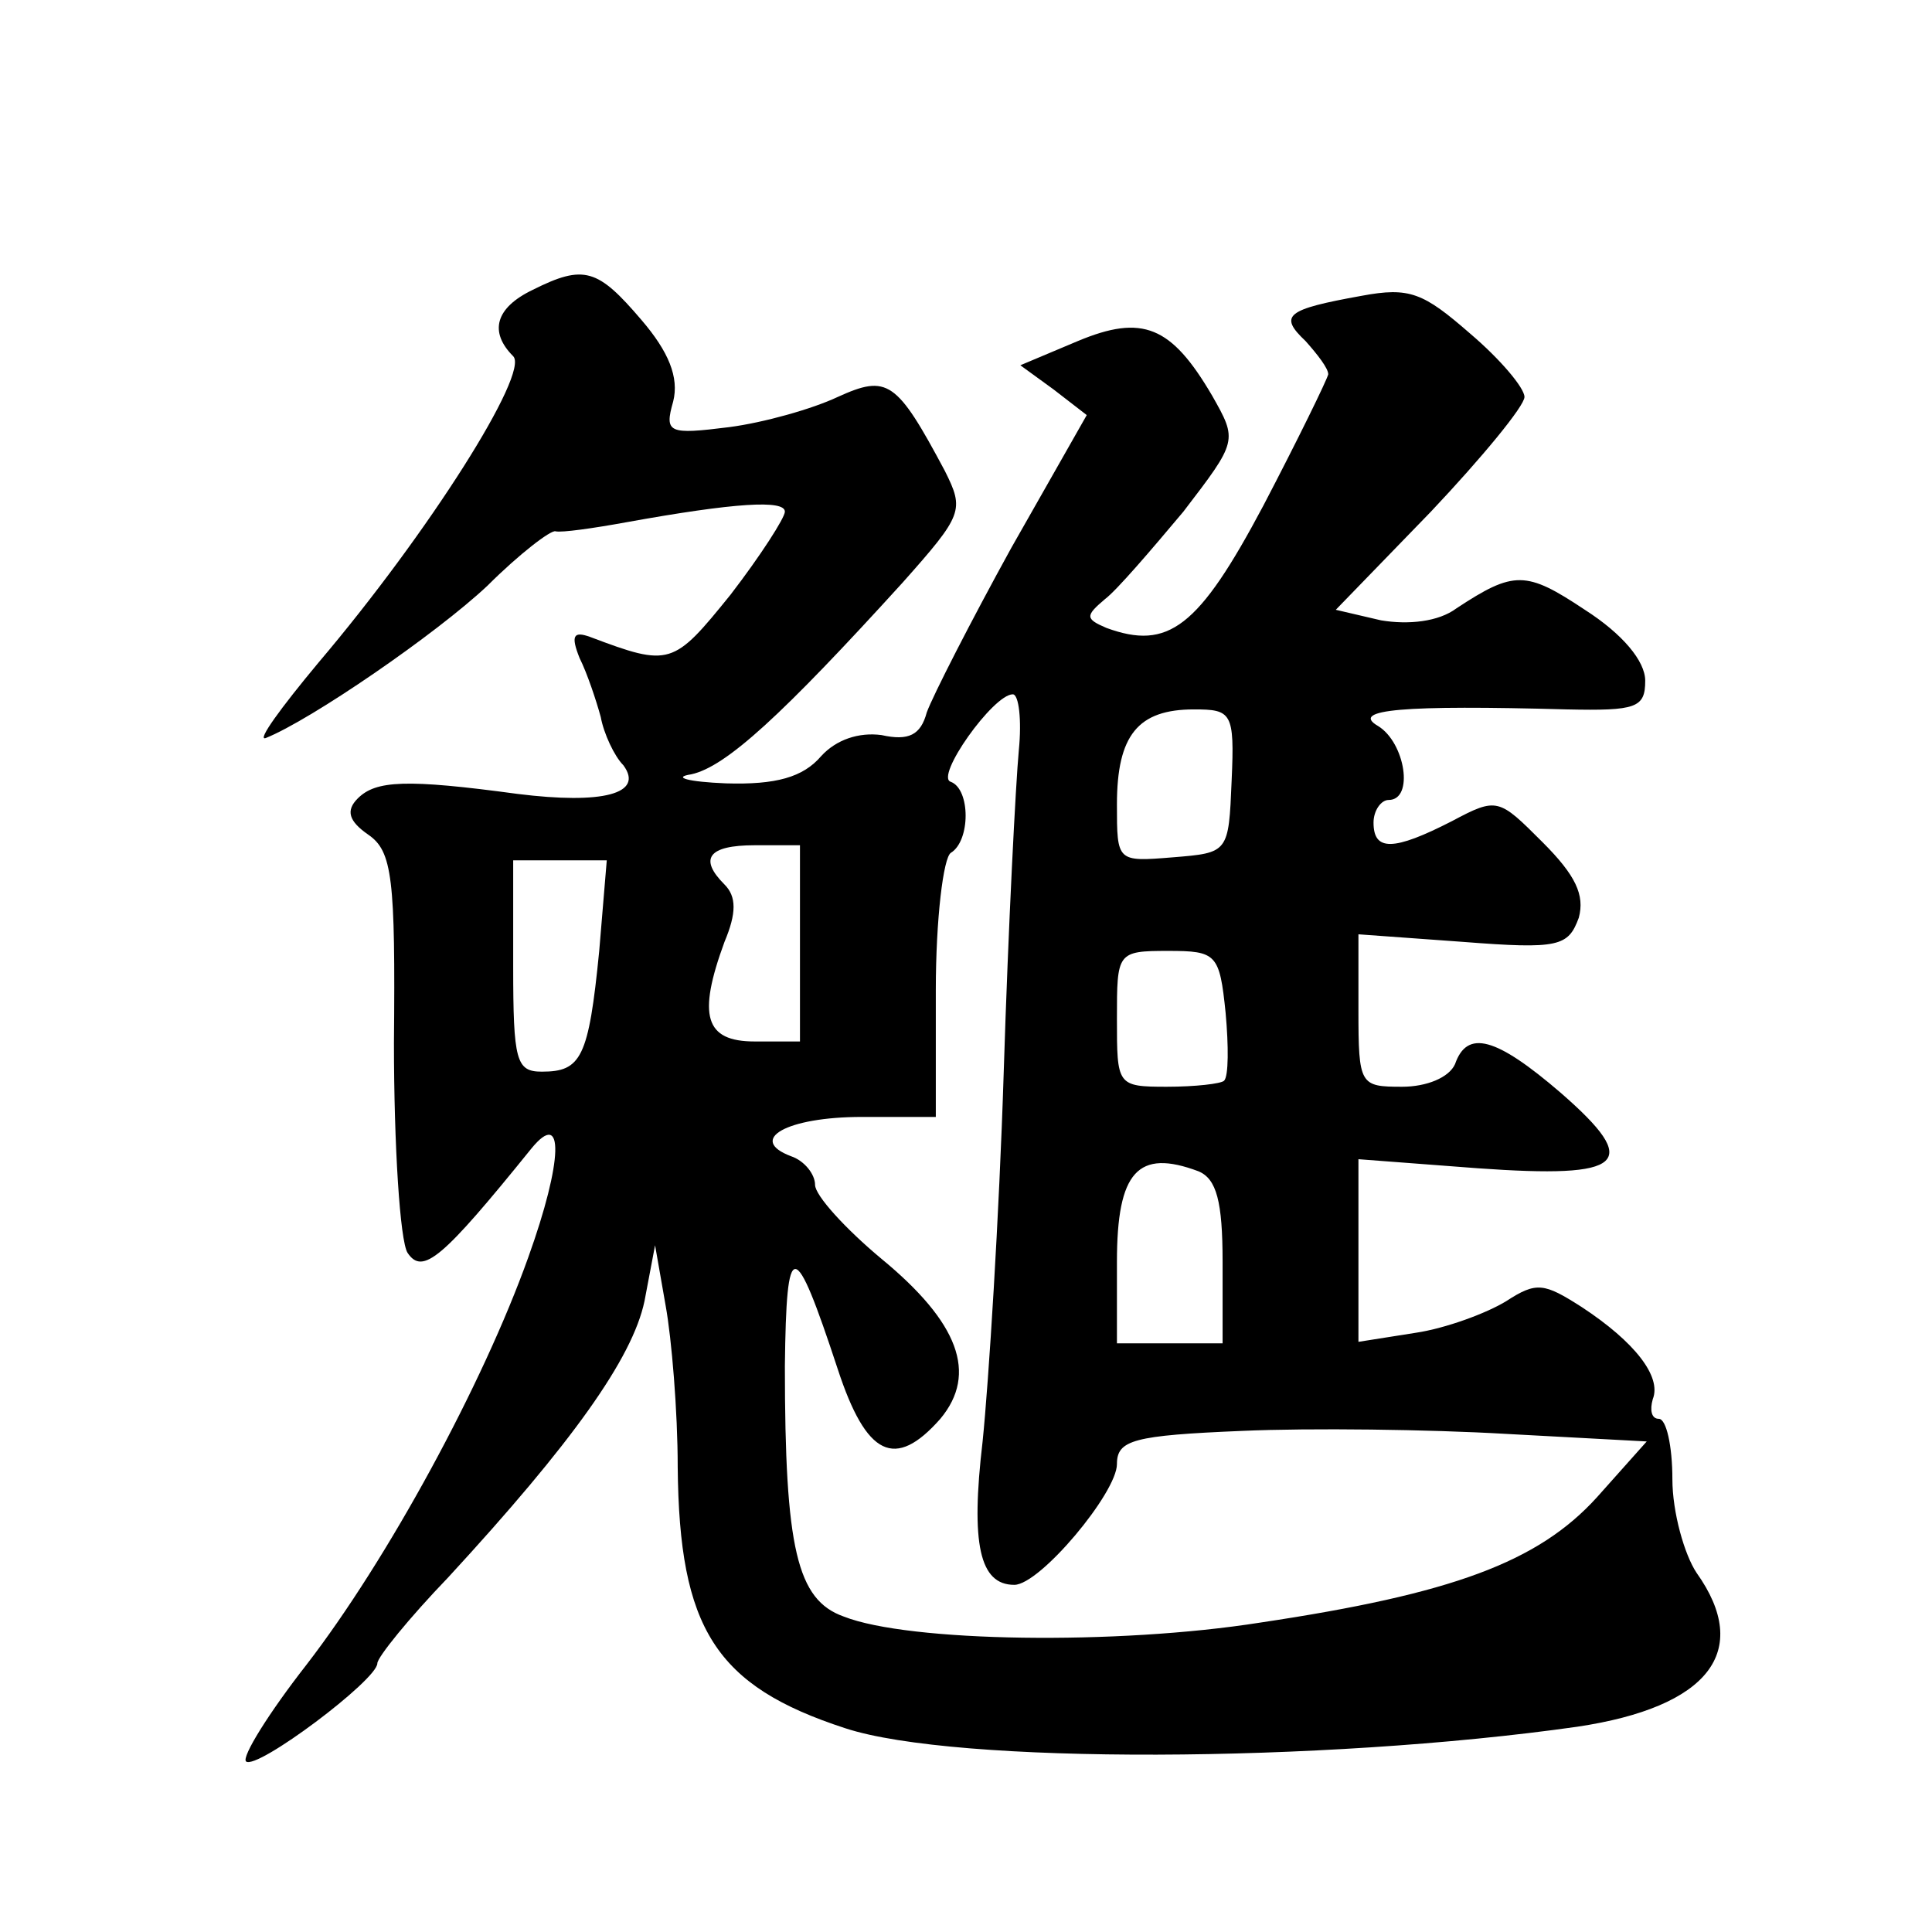 <?xml version="1.0" standalone="no"?>
<!DOCTYPE svg PUBLIC "-//W3C//DTD SVG 20010904//EN"
 "http://www.w3.org/TR/2001/REC-SVG-20010904/DTD/svg10.dtd">
<svg version="1.0" xmlns="http://www.w3.org/2000/svg"
 width="128pt" height="128pt" viewBox="0 0 128 128"
 preserveAspectRatio="xMidYMid meet">
<g transform="translate(0,128) scale(0.1,-0.1)"
fill="#0" stroke="none">
<path d="M353 1088 c-25 -12 -29 -28 -13 -44 11 -11 -56 -117 -129 -203 -25 -30
-41 -52 -35 -50 30 12 113 69 147 101 21 21 42 37 45 36 4 -1 25 2 47 6 72 13 105
15 105 7 0 -4 -16 -29 -36 -55 -38 -47 -40 -48 -93 -28 -11 4 -13 1 -7 -14 5 -10
11 -28 14 -39 2 -11 9 -26 15 -32 14 -19 -14 -26 -70 -19 -74 10 -94 9 -106 -3
-8 -8 -6 -15 7 -24 16 -11 18 -29 17 -138 0 -68 4 -131 9 -139 10 -15 23 -4 82
69 22 27 21 -8 -2 -72 -30 -84 -93 -200 -147 -270 -25 -32 -43 -61 -40 -64 7 -6
87 54 87 65 0 4 21 30 47 57 82 89 122 145 130 183 l7 37 7 -40 c4 -22 8 -70 8
-107 1 -107 25 -145 111 -173 73 -24 316 -23 485 1 87 13 116 50 79 102 -8 12 -16
40 -16 62 0 22 -4 40 -9 40 -5 0 -6 6 -4 13 6 15 -12 38 -47 61 -25 16 -30 17 -50
4 -13 -8 -40 -18 -60 -21 l-38 -6 0 61 0 60 79 -6 c98 -7 109 3 55 50 -43 37 -62
42 -70 19 -4 -9 -19 -15 -35 -15 -28 0 -29 1 -29 51 l0 50 69 -5 c64 -5 70 -3 77
16 4 15 -2 28 -24 50 -29 29 -30 30 -60 14 -39 -20 -52 -20 -52 -1 0 8 5 15 10
15 17 0 11 38 -7 49 -19 11 17 14 125 11 46 -1 52 1 52 19 0 13 -15 31 -40 47 -39
26 -47 26 -85 1 -12 -9 -32 -11 -50 -8 l-30 7 63 65 c34 36 62 70 62 76 0 6 -16
25 -36 42 -31 27 -40 31 -72 25 -50 -9 -55 -13 -37 -30 8 -9 15 -18 15 -22 -1 -4
-20 -43 -43 -87 -43 -81 -63 -96 -104 -81 -14 6 -14 8 -1 19 8 6 31 33 52 58 36
47 36 47 19 77 -27 46 -46 54 -89 36 l-38 -16 22 -16 22 -17 -50 -88 c-27 -49 -52
-98 -56 -109 -4 -15 -12 -19 -30 -15 -15 2 -30 -3 -40 -14 -12 -14 -30 -19 -63
-18 -25 1 -36 4 -23 6 23 5 60 39 140 127 40 45 41 48 28 74 -32 60 -38 64 -71
49 -17 -8 -49 -17 -72 -20 -40 -5 -43 -4 -37 17 4 16 -3 33 -21 54 -29 34 -38 37
-72 20z m322 -305 c-2 -21 -7 -117 -10 -213 -3 -96 -10 -206 -14 -245 -8 -68 -2
-95 21 -95 17 0 68 61 68 80 0 16 11 19 83 22 45 2 124 1 175 -2 l93 -5 -33 -37
c-39 -43 -96 -64 -223 -83 -95 -15 -233 -13 -276 4 -31 11 -39 45 -39 166 1 86
6 86 35 -2 19 -58 38 -67 68 -33 25 30 12 64 -39 106 -24 20 -44 42 -44 49 0 7
-7 16 -16 19 -29 11 -3 26 47 26 l49 0 0 84 c0 47 5 88 10 91 13 8 13 42 0 47 -11
3 28 58 41 58 4 0 6 -17 4 -37z m141 -20 c-2 -48 -2 -48 -39 -51 -37 -3 -37 -3
-37 35 0 46 14 63 51 63 25 0 27 -2 25 -47z m-286 -108 l0 -65 -30 0 c-33 0 -38
17 -20 66 8 19 8 30 0 38 -17 17 -11 26 20 26 l30 0 0 -65z m-133 -5 c-7 -71 -12
-80 -38 -80 -17 0 -19 7 -19 70 l0 70 31 0 31 0 -5 -60z m415 -41 c2 -22 2 -42
-1 -45 -2 -2 -19 -4 -38 -4 -33 0 -33 1 -33 45 0 44 0 45 34 45 32 0 34 -2 38 -41z
m-18 -105 c12 -5 16 -20 16 -60 l0 -54 -35 0 -35 0 0 54 c0 60 14 75 54 60z"/>
</g>
</svg>
